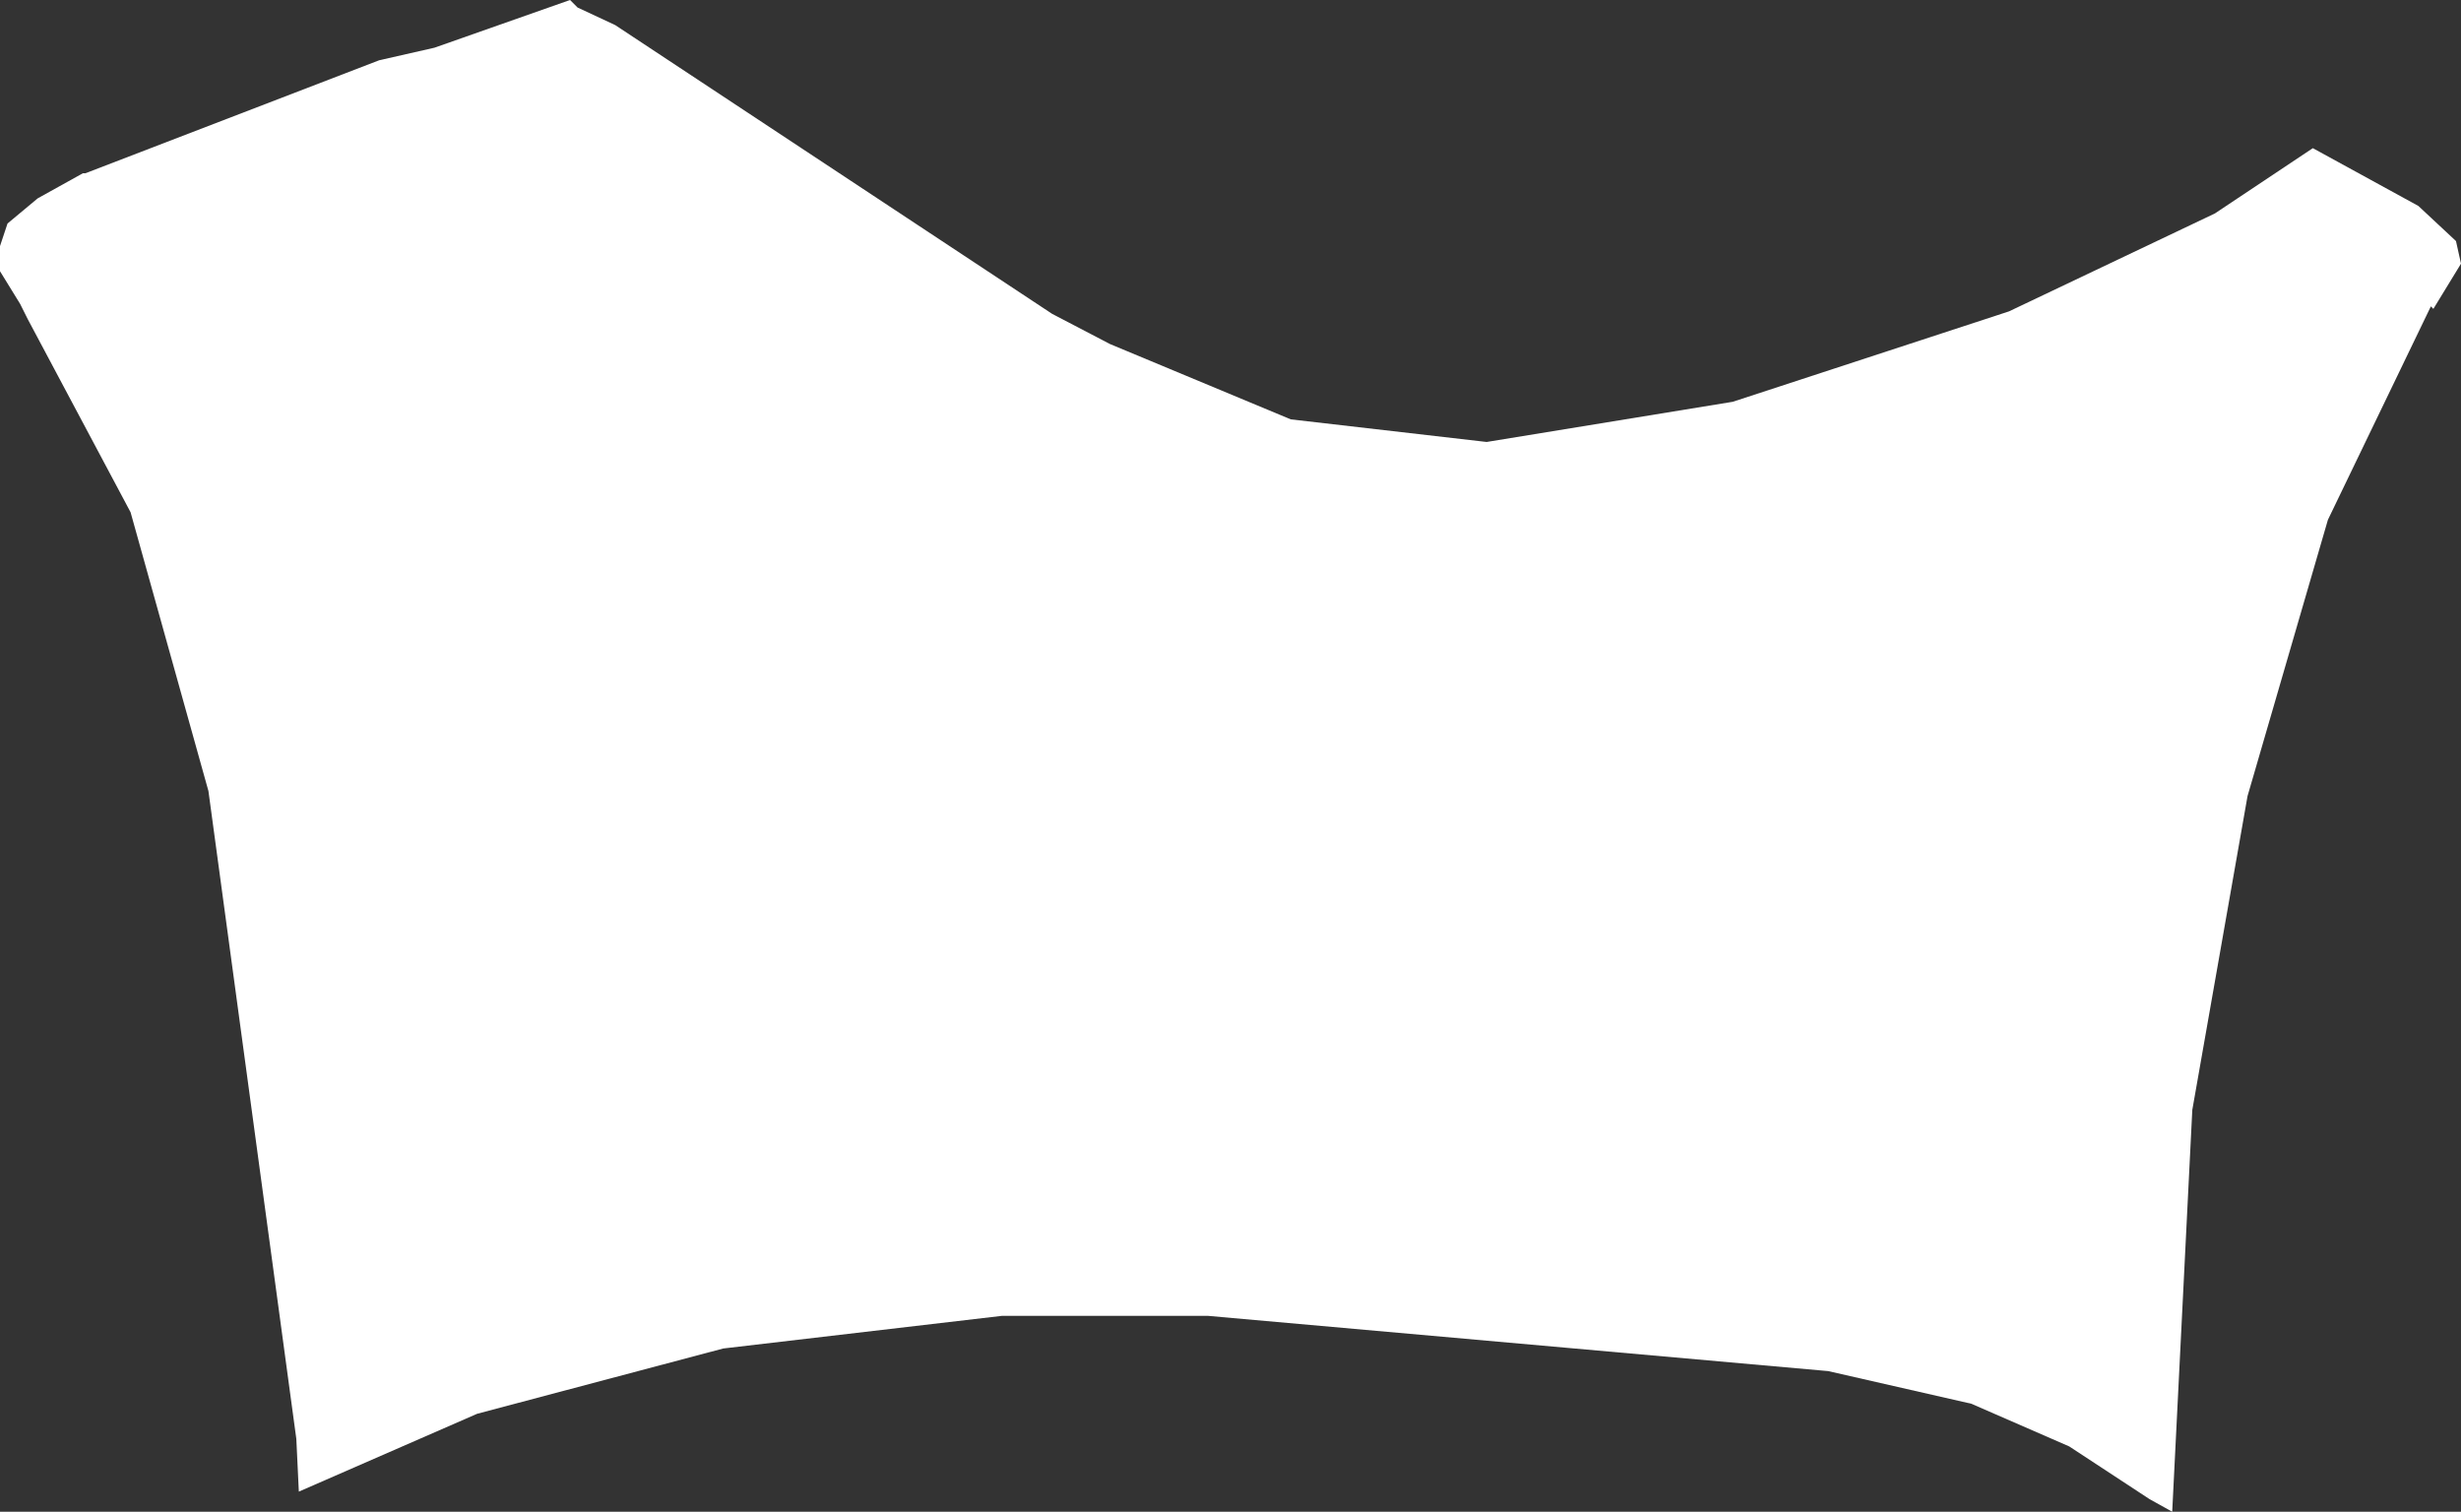 <?xml version="1.0" encoding="UTF-8" standalone="no"?>
<svg xmlns:xlink="http://www.w3.org/1999/xlink" height="30.1px" width="49.0px" xmlns="http://www.w3.org/2000/svg">
  <rect width="100%" height="100%" fill="#333333" stroke="none"/>
  <g transform="matrix(1.0, 0.0, 0.0, 1.0, 0.0, 0.0)">
    <path d="M0.0 5.4 L0.0 4.9 0.15 4.45 0.75 3.95 1.65 3.45 1.7 3.45 7.55 1.2 8.65 0.95 11.35 0.0 11.5 0.15 12.25 0.5 20.95 6.25 22.1 6.85 25.7 8.35 29.6 8.8 34.5 8.0 40.0 6.2 44.1 4.25 46.05 2.95 48.15 4.1 48.9 4.8 49.0 5.25 48.45 6.15 48.4 6.1 46.35 10.35 44.75 15.85 43.65 22.1 43.25 30.1 42.8 29.85 41.2 28.8 39.25 27.95 36.4 27.3 24.05 26.2 19.95 26.2 14.4 26.85 9.5 28.15 5.95 29.7 5.9 28.65 4.15 15.75 2.6 10.2 0.55 6.35 0.4 6.05 0.0 5.4" fill="#ffffff" fill-rule="evenodd" stroke="none"/>
  </g>
</svg>
